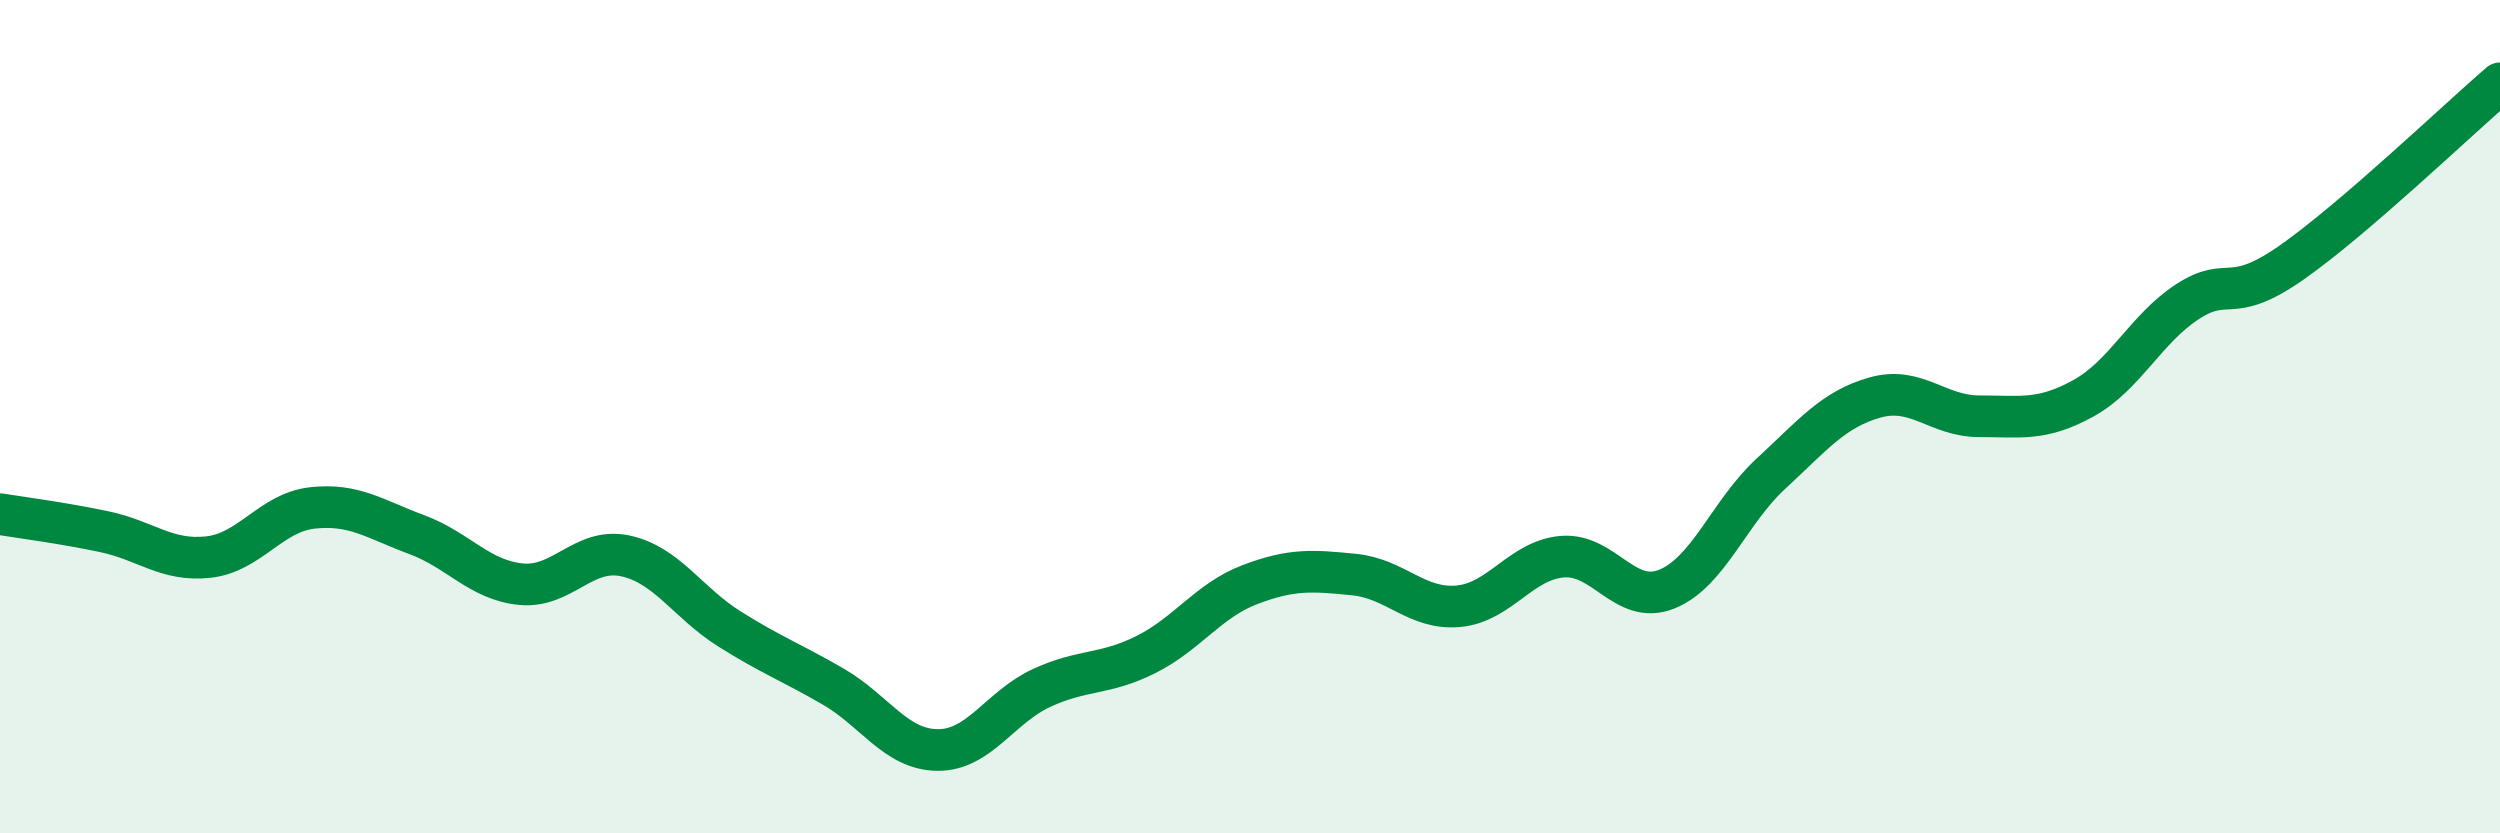 
    <svg width="60" height="20" viewBox="0 0 60 20" xmlns="http://www.w3.org/2000/svg">
      <path
        d="M 0,12.34 C 0.5,12.42 1.5,12.55 2.5,12.76 C 3.5,12.97 4,13.48 5,13.37 C 6,13.26 6.5,12.3 7.5,12.19 C 8.5,12.08 9,12.46 10,12.83 C 11,13.2 11.5,13.92 12.5,14.02 C 13.5,14.12 14,13.13 15,13.34 C 16,13.55 16.5,14.46 17.5,15.09 C 18.5,15.72 19,15.9 20,16.48 C 21,17.06 21.5,17.99 22.5,18 C 23.5,18.01 24,16.97 25,16.51 C 26,16.05 26.5,16.21 27.5,15.71 C 28.5,15.21 29,14.41 30,14.03 C 31,13.65 31.5,13.69 32.5,13.79 C 33.5,13.89 34,14.64 35,14.55 C 36,14.46 36.5,13.44 37.5,13.36 C 38.5,13.28 39,14.54 40,14.14 C 41,13.74 41.5,12.29 42.5,11.37 C 43.5,10.45 44,9.82 45,9.54 C 46,9.26 46.5,9.99 47.5,9.99 C 48.5,9.99 49,10.11 50,9.56 C 51,9.01 51.5,7.89 52.5,7.24 C 53.5,6.59 53.5,7.35 55,6.3 C 56.5,5.25 59,2.86 60,2L60 20L0 20Z"
        fill="#008740"
        opacity="0.1"
        stroke-linecap="round"
        stroke-linejoin="round"
      />
      <path
        d="M 0,12.34 C 0.5,12.42 1.5,12.55 2.5,12.76 C 3.5,12.97 4,13.48 5,13.37 C 6,13.26 6.5,12.3 7.5,12.19 C 8.5,12.08 9,12.46 10,12.83 C 11,13.2 11.5,13.92 12.5,14.02 C 13.5,14.12 14,13.13 15,13.34 C 16,13.55 16.5,14.46 17.5,15.09 C 18.5,15.72 19,15.9 20,16.48 C 21,17.06 21.5,17.99 22.5,18 C 23.5,18.01 24,16.97 25,16.51 C 26,16.05 26.5,16.21 27.5,15.71 C 28.5,15.21 29,14.41 30,14.03 C 31,13.65 31.5,13.69 32.5,13.79 C 33.5,13.89 34,14.64 35,14.55 C 36,14.46 36.5,13.44 37.5,13.36 C 38.5,13.28 39,14.54 40,14.14 C 41,13.74 41.5,12.29 42.5,11.37 C 43.5,10.45 44,9.82 45,9.54 C 46,9.26 46.5,9.99 47.5,9.99 C 48.5,9.99 49,10.11 50,9.56 C 51,9.01 51.5,7.89 52.5,7.24 C 53.5,6.59 53.5,7.35 55,6.3 C 56.5,5.25 59,2.86 60,2"
        stroke="#008740"
        stroke-width="1"
        fill="none"
        stroke-linecap="round"
        stroke-linejoin="round"
      />
    </svg>
  